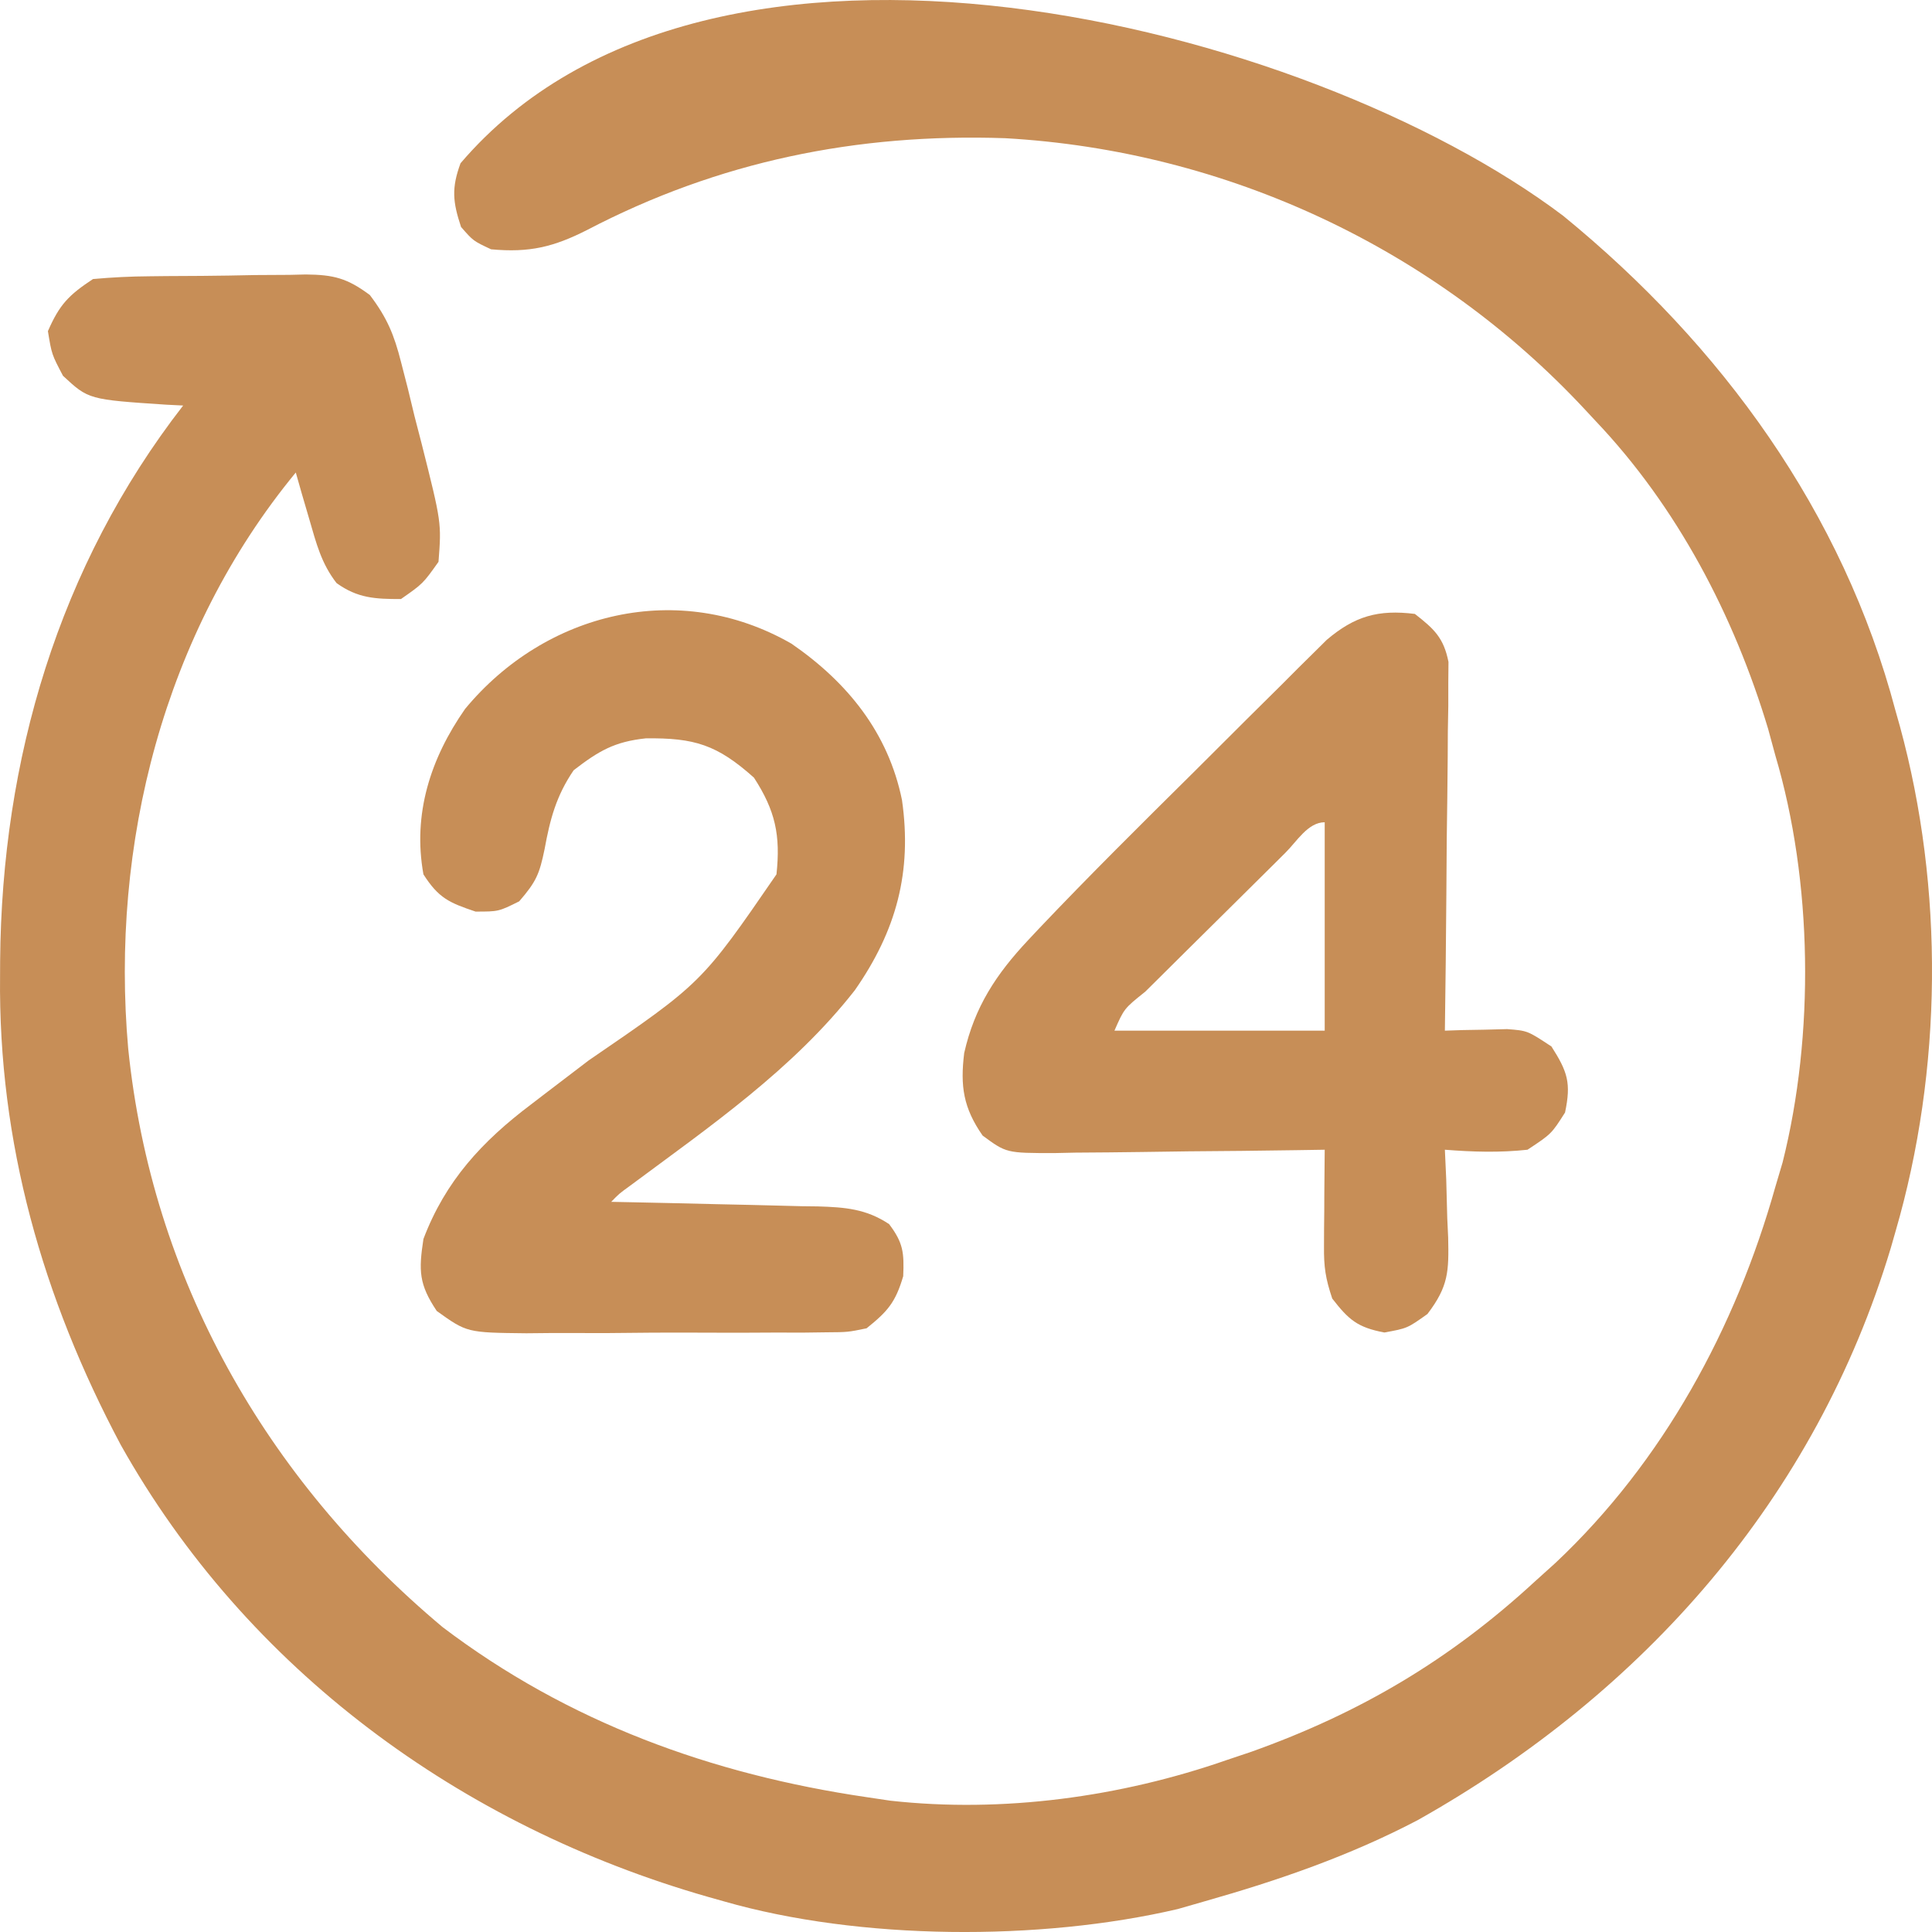 <svg width="30" height="30" viewBox="0 0 30 30" fill="none" xmlns="http://www.w3.org/2000/svg">
<path d="M24.273 3.351C26.732 5.36 28.618 7.952 29.433 11.035C29.456 11.116 29.479 11.196 29.502 11.279C30.19 13.801 30.164 16.614 29.433 19.124C29.397 19.25 29.397 19.25 29.36 19.379C28.194 23.257 25.532 26.285 22.014 28.263C20.958 28.817 19.85 29.199 18.704 29.524C18.498 29.583 18.498 29.583 18.287 29.644C16.147 30.144 13.349 30.13 11.24 29.524C11.118 29.489 11.118 29.489 10.992 29.454C7.156 28.356 3.831 25.924 1.875 22.436C0.661 20.153 -0.028 17.739 0.001 15.152C0.001 15.074 0.002 14.996 0.002 14.915C0.028 11.798 0.907 8.792 2.844 6.297C2.758 6.293 2.672 6.289 2.583 6.284C1.375 6.204 1.375 6.204 0.978 5.835C0.803 5.503 0.803 5.503 0.744 5.142C0.924 4.73 1.064 4.584 1.444 4.333C1.742 4.306 2.027 4.292 2.325 4.29C2.411 4.289 2.497 4.288 2.586 4.287C2.768 4.285 2.95 4.284 3.133 4.284C3.41 4.282 3.688 4.277 3.966 4.271C4.143 4.27 4.32 4.269 4.497 4.268C4.58 4.266 4.662 4.264 4.748 4.262C5.183 4.266 5.392 4.32 5.743 4.581C6.011 4.935 6.12 5.198 6.228 5.625C6.263 5.761 6.298 5.897 6.334 6.037C6.368 6.178 6.402 6.318 6.437 6.464C6.491 6.674 6.491 6.674 6.547 6.889C6.856 8.116 6.856 8.116 6.809 8.724C6.568 9.063 6.568 9.063 6.226 9.302C5.829 9.302 5.553 9.29 5.226 9.054C4.989 8.749 4.911 8.435 4.804 8.067C4.764 7.931 4.724 7.794 4.683 7.654C4.653 7.549 4.623 7.445 4.593 7.337C2.542 9.827 1.71 13.115 1.991 16.286C2.356 19.841 4.119 22.96 6.873 25.266C8.821 26.743 11.047 27.552 13.456 27.906C13.578 27.924 13.699 27.942 13.825 27.961C15.571 28.155 17.403 27.904 19.054 27.328C19.178 27.287 19.302 27.245 19.429 27.202C21.126 26.597 22.52 25.769 23.836 24.555C23.94 24.461 24.045 24.367 24.152 24.27C25.826 22.696 26.952 20.618 27.567 18.431C27.605 18.305 27.642 18.18 27.68 18.05C28.178 16.067 28.148 13.689 27.567 11.729C27.512 11.525 27.512 11.525 27.455 11.317C26.926 9.559 26.043 7.867 24.769 6.529C24.717 6.472 24.665 6.416 24.611 6.359C22.282 3.858 19.047 2.34 15.608 2.146C13.303 2.067 11.155 2.507 9.117 3.571C8.599 3.834 8.221 3.927 7.625 3.871C7.348 3.741 7.348 3.741 7.159 3.524C7.03 3.135 7.009 2.921 7.151 2.535C11.024 -2 20.303 0.355 24.273 3.351Z" fill="#C78E57"/>
<path d="M21.97 9.533C22.269 9.766 22.418 9.904 22.492 10.279C22.491 10.437 22.491 10.437 22.489 10.599C22.489 10.72 22.489 10.84 22.489 10.964C22.487 11.093 22.484 11.222 22.482 11.355C22.481 11.487 22.48 11.62 22.48 11.757C22.477 12.181 22.471 12.605 22.465 13.028C22.463 13.316 22.461 13.603 22.459 13.891C22.454 14.595 22.446 15.3 22.436 16.004C22.524 16.001 22.613 15.998 22.704 15.995C22.819 15.993 22.935 15.991 23.054 15.989C23.227 15.984 23.227 15.984 23.402 15.98C23.719 16.004 23.719 16.004 24.091 16.25C24.343 16.645 24.398 16.817 24.302 17.275C24.091 17.607 24.091 17.607 23.719 17.853C23.287 17.9 22.869 17.887 22.436 17.853C22.443 18.005 22.45 18.156 22.457 18.313C22.462 18.513 22.467 18.714 22.473 18.915C22.477 19.014 22.482 19.114 22.487 19.217C22.498 19.742 22.494 19.973 22.165 20.404C21.853 20.626 21.853 20.626 21.496 20.691C21.079 20.612 20.943 20.494 20.687 20.164C20.582 19.851 20.556 19.674 20.559 19.354C20.559 19.266 20.559 19.179 20.56 19.088C20.561 18.952 20.561 18.952 20.563 18.813C20.563 18.721 20.564 18.629 20.564 18.534C20.566 18.307 20.568 18.08 20.57 17.853C20.346 17.857 20.346 17.857 20.117 17.86C19.563 17.869 19.008 17.874 18.453 17.878C18.213 17.881 17.973 17.884 17.733 17.888C17.388 17.893 17.043 17.896 16.698 17.898C16.537 17.901 16.537 17.901 16.373 17.905C15.627 17.905 15.627 17.905 15.258 17.633C14.958 17.202 14.909 16.865 14.972 16.351C15.134 15.635 15.468 15.127 15.969 14.594C16.024 14.536 16.079 14.477 16.135 14.417C16.919 13.591 17.728 12.79 18.537 11.989C18.817 11.711 19.095 11.433 19.374 11.154C19.553 10.977 19.731 10.8 19.91 10.623C19.993 10.54 20.076 10.457 20.161 10.371C20.277 10.257 20.277 10.257 20.396 10.139C20.464 10.072 20.531 10.005 20.601 9.936C21.034 9.568 21.4 9.462 21.97 9.533ZM19.96 13.241C19.858 13.343 19.858 13.343 19.753 13.447C19.684 13.516 19.614 13.585 19.542 13.656C19.394 13.802 19.247 13.948 19.099 14.095C18.873 14.32 18.646 14.545 18.418 14.769C18.275 14.911 18.132 15.053 17.989 15.195C17.921 15.262 17.852 15.33 17.782 15.4C17.456 15.66 17.456 15.66 17.305 16.004C18.382 16.004 19.46 16.004 20.57 16.004C20.57 14.936 20.57 13.868 20.57 12.768C20.309 12.768 20.136 13.068 19.96 13.241Z" fill="#C78E57"/>
<path d="M12.29 9.995C13.162 10.596 13.793 11.379 14.006 12.423C14.165 13.538 13.919 14.451 13.274 15.376C12.313 16.604 11.029 17.487 9.784 18.412C9.612 18.537 9.612 18.537 9.491 18.662C9.662 18.665 9.662 18.665 9.837 18.669C10.261 18.677 10.685 18.688 11.11 18.698C11.293 18.703 11.476 18.707 11.66 18.71C11.924 18.716 12.188 18.723 12.452 18.73C12.534 18.731 12.616 18.732 12.7 18.733C13.123 18.746 13.45 18.771 13.806 19.008C14.026 19.299 14.04 19.451 14.025 19.817C13.905 20.223 13.785 20.362 13.456 20.626C13.165 20.686 13.165 20.686 12.834 20.688C12.71 20.69 12.586 20.692 12.458 20.693C12.325 20.693 12.191 20.692 12.053 20.692C11.916 20.692 11.778 20.693 11.636 20.694C11.345 20.695 11.054 20.694 10.762 20.693C10.317 20.691 9.871 20.695 9.426 20.7C9.143 20.7 8.86 20.699 8.577 20.699C8.443 20.7 8.31 20.702 8.173 20.703C7.251 20.693 7.251 20.693 6.782 20.357C6.504 19.942 6.5 19.731 6.575 19.239C6.916 18.339 7.485 17.722 8.252 17.145C8.358 17.063 8.358 17.063 8.467 16.98C8.691 16.808 8.916 16.637 9.141 16.466C10.897 15.264 10.897 15.264 12.057 13.577C12.122 12.972 12.04 12.587 11.707 12.075C11.135 11.564 10.784 11.456 10.028 11.465C9.54 11.517 9.298 11.66 8.908 11.96C8.636 12.359 8.541 12.722 8.456 13.187C8.377 13.569 8.329 13.688 8.062 13.996C7.742 14.155 7.742 14.155 7.384 14.155C6.971 14.016 6.811 13.945 6.575 13.577C6.406 12.641 6.684 11.778 7.222 11.008C8.467 9.504 10.542 8.99 12.29 9.995Z" fill="#C78E57"/>
</svg>

